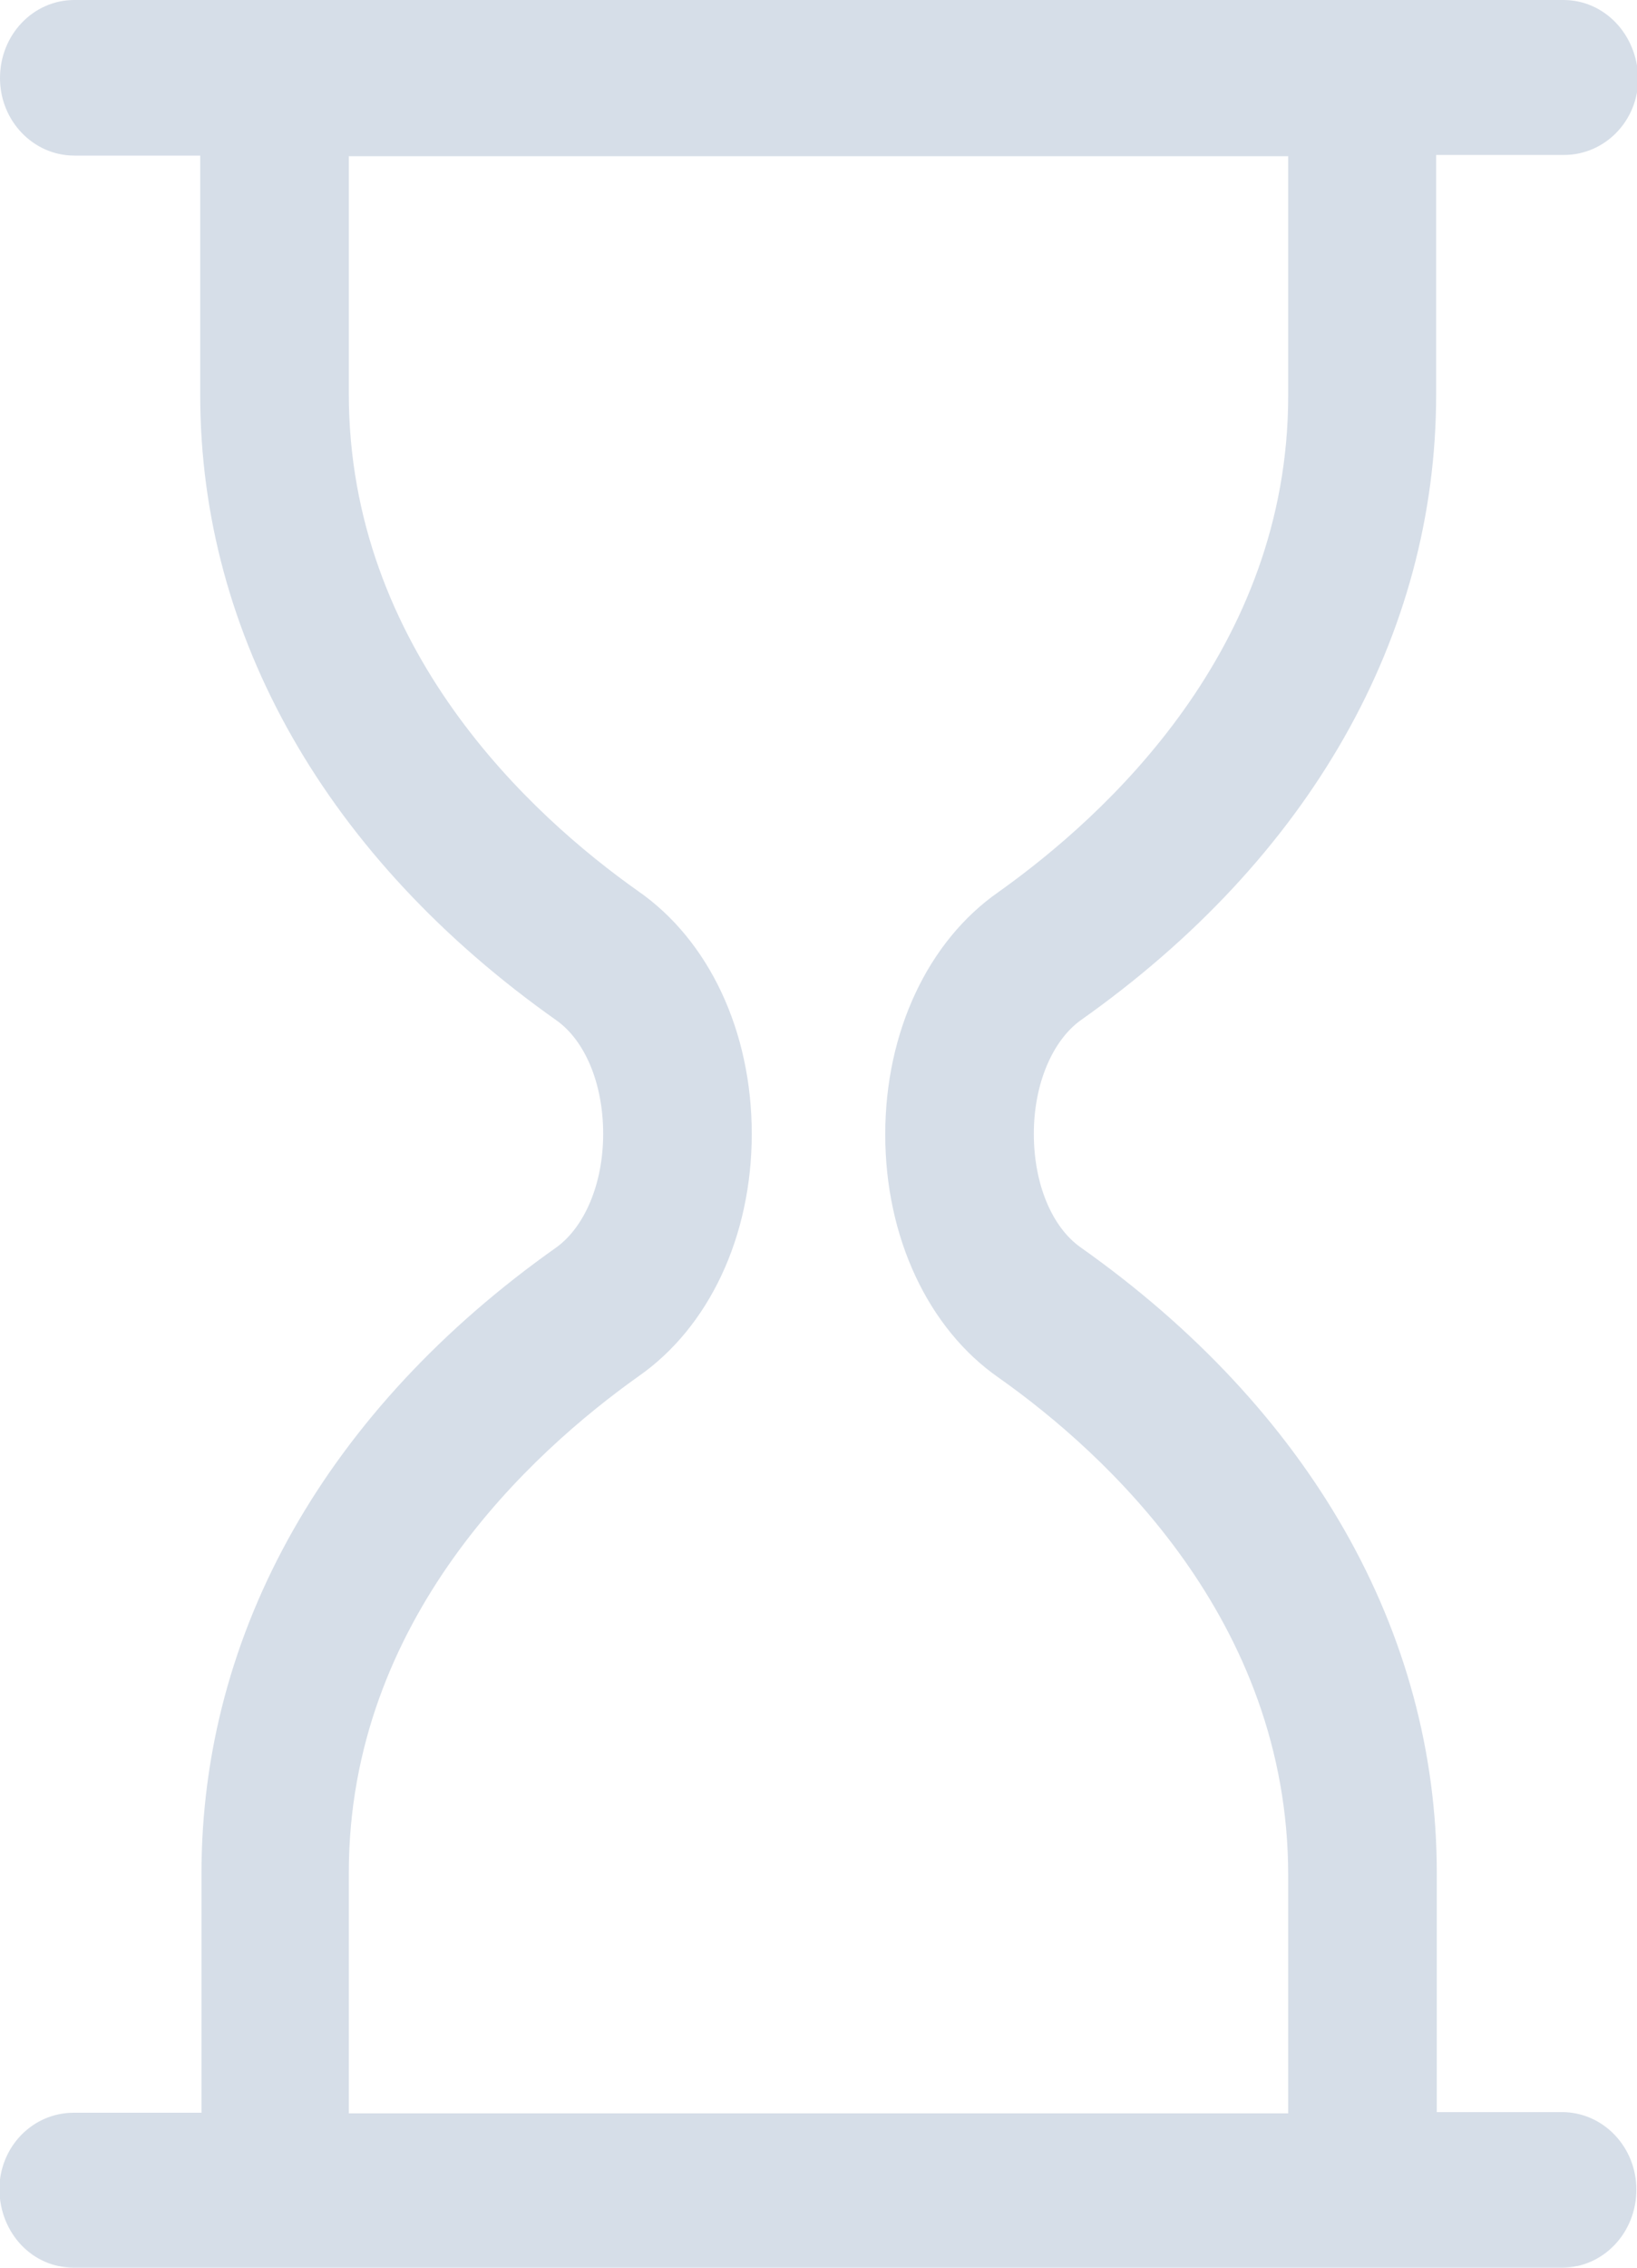 <svg xmlns="http://www.w3.org/2000/svg" width="26" height="36" fill="none"><path fill="#D6DEE8" d="M24.82 33.53h-2v-3.8c0-3.83-2.02-7.36-5.66-9.93-.45-.32-.74-1-.74-1.8s.3-1.48.74-1.8c3.64-2.57 5.65-6.1 5.65-9.94v-3.8h2.03c.65 0 1.18-.54 1.18-1.22C26 .54 25.48 0 24.83 0H1.18C.53 0 0 .55 0 1.24c0 .68.53 1.23 1.18 1.23h2v3.8c0 3.83 2.02 7.36 5.66 9.93.45.32.74 1 .74 1.8s-.3 1.48-.74 1.8C5.2 22.37 3.2 25.9 3.2 29.74v3.8H1.17c-.65 0-1.18.54-1.18 1.22C0 35.46.52 36 1.17 36h23.64c.65 0 1.18-.55 1.18-1.24 0-.68-.53-1.23-1.18-1.23zm-19.28-3.8c0-4.03 2.9-6.67 4.6-7.88 1.12-.78 1.8-2.22 1.8-3.85s-.68-3.07-1.8-3.85c-1.7-1.2-4.6-3.85-4.6-7.9V2.48h14.92v3.8c0 4.03-2.9 6.67-4.6 7.88-1.12.78-1.8 2.22-1.8 3.85s.68 3.08 1.8 3.86c1.7 1.2 4.6 3.85 4.6 7.9v3.78H5.54v-3.8z"/></svg>